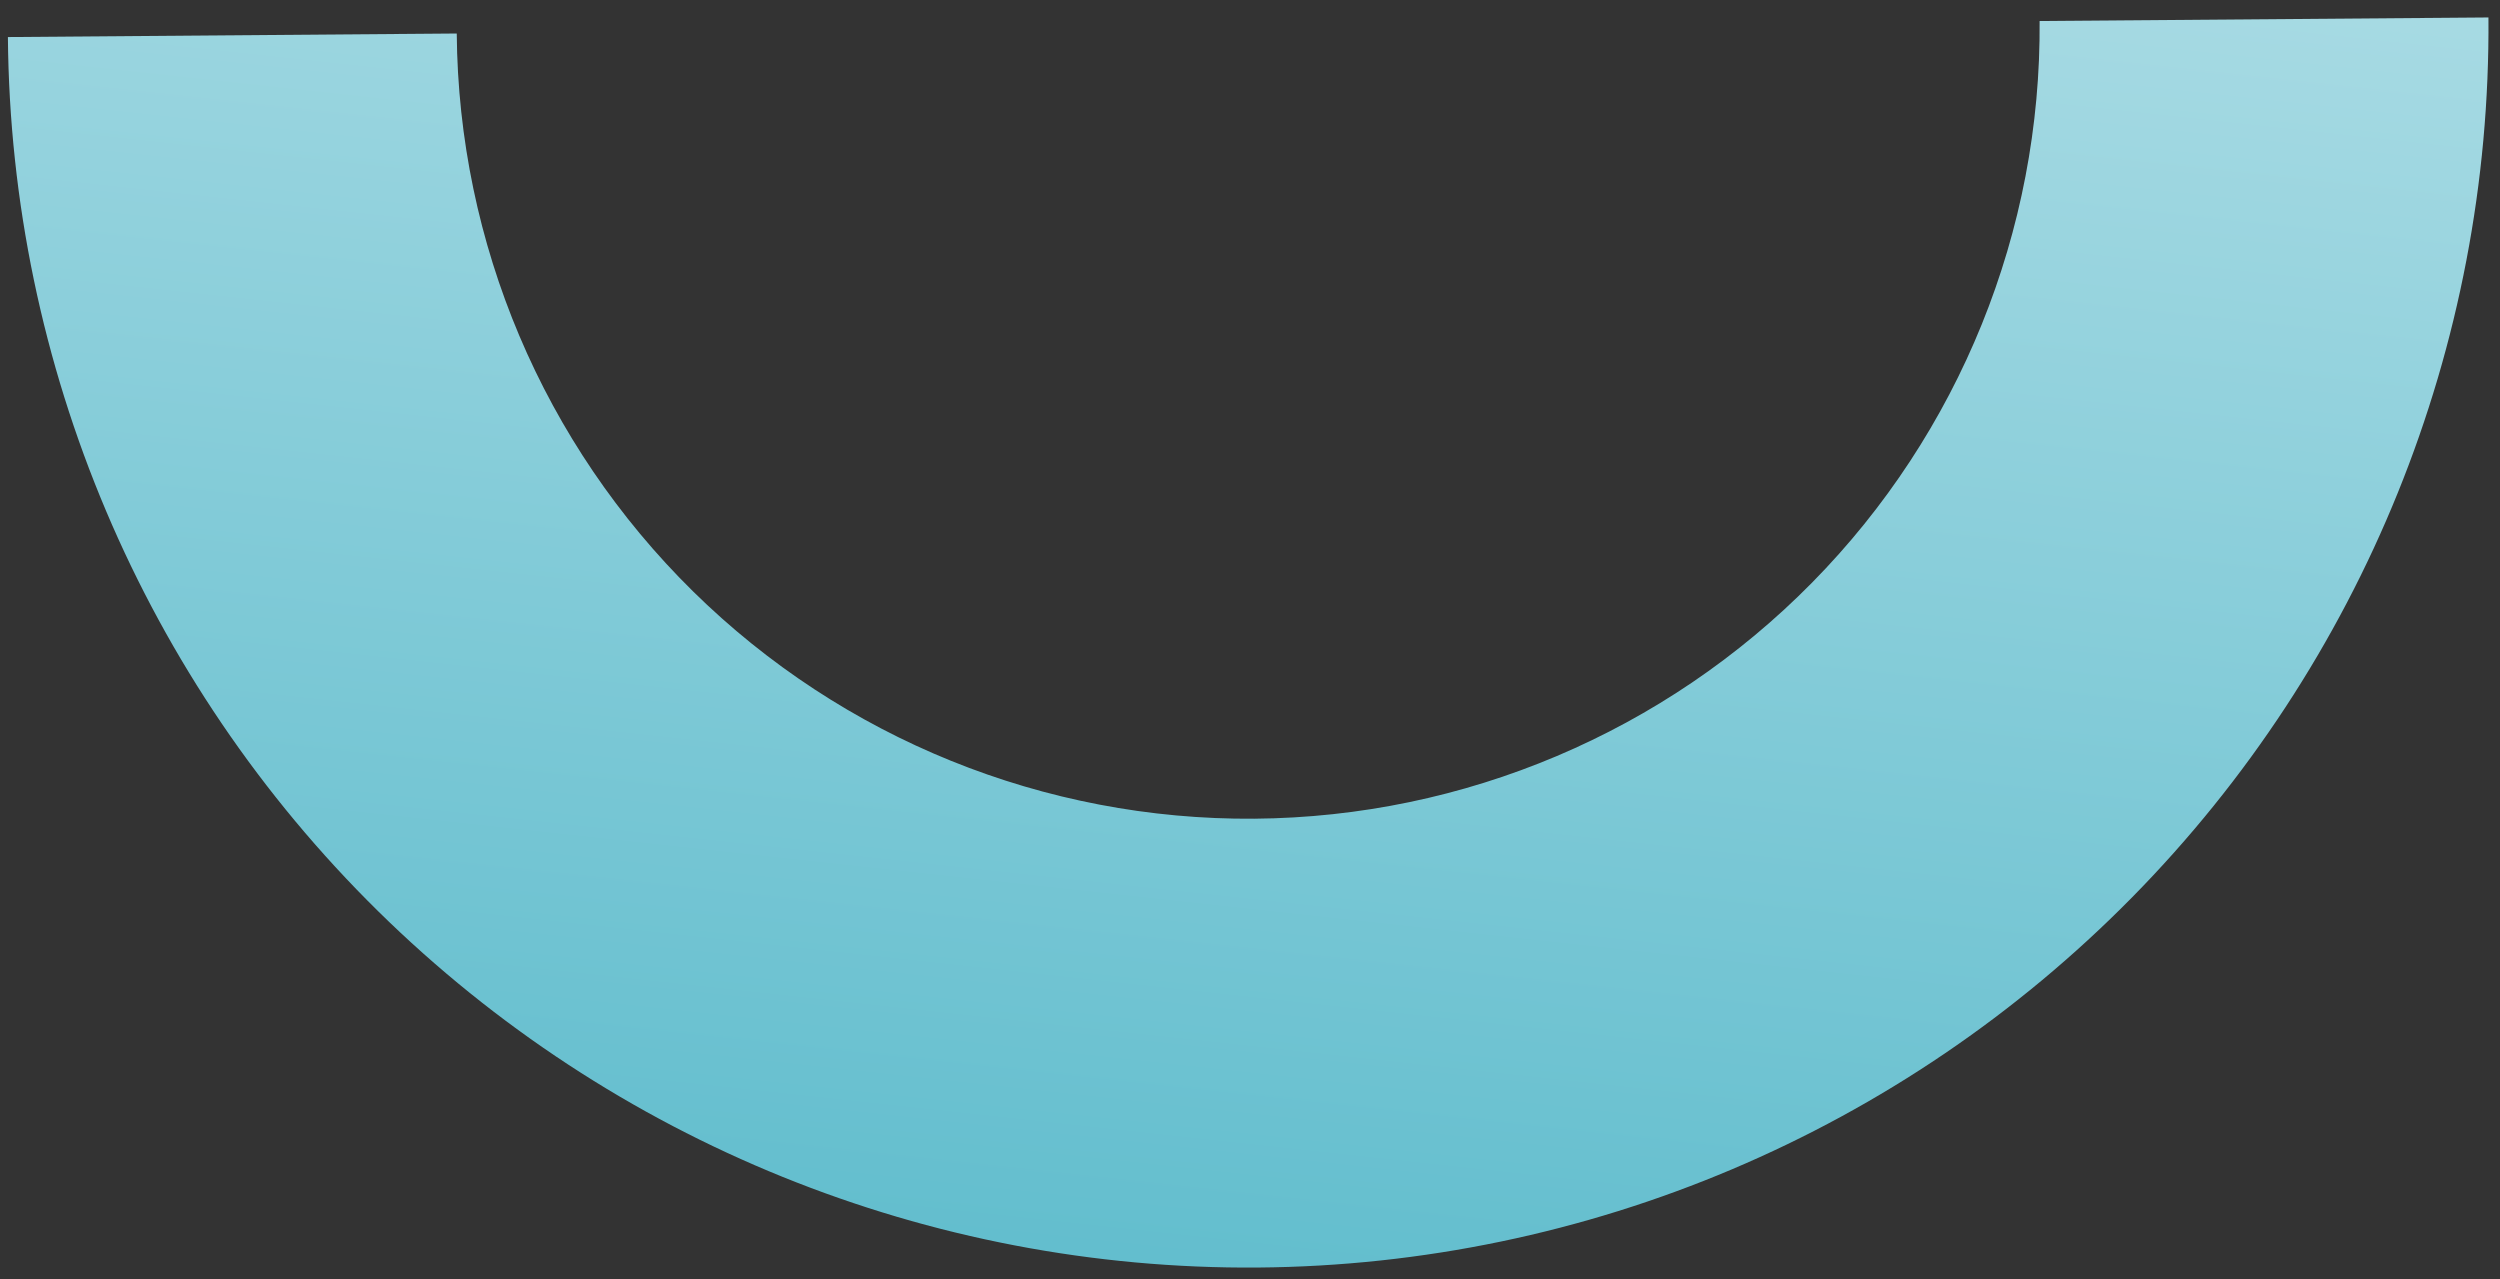 <svg viewBox="0 0 129 66" fill="none" xmlns="http://www.w3.org/2000/svg">
<rect x="0" y="0" width="129" height="66" fill="#333333" stroke="none"/>
<path d="M0.408 1.912C0.542 18.886 7.414 35.111 19.511 47.018C31.607 58.925 47.939 65.539 64.912 65.405C81.885 65.27 98.11 58.399 110.017 46.302C121.924 34.206 128.538 17.874 128.404 0.901L105.244 1.084C105.33 11.915 101.109 22.336 93.511 30.055C85.913 37.774 75.56 42.159 64.729 42.245C53.898 42.33 43.477 38.11 35.758 30.512C28.039 22.913 23.654 12.56 23.568 1.729L0.408 1.912Z" fill="url(#paint0_linear_2975_7005)"/>
<defs>
<linearGradient id="paint0_linear_2975_7005" x1="82.627" y1="-97.24" x2="64.912" y2="65.405" gradientUnits="userSpaceOnUse">
<stop stop-color="white"/>
<stop offset="1" stop-color="#63BECE"/>
</linearGradient>
</defs>
</svg>
